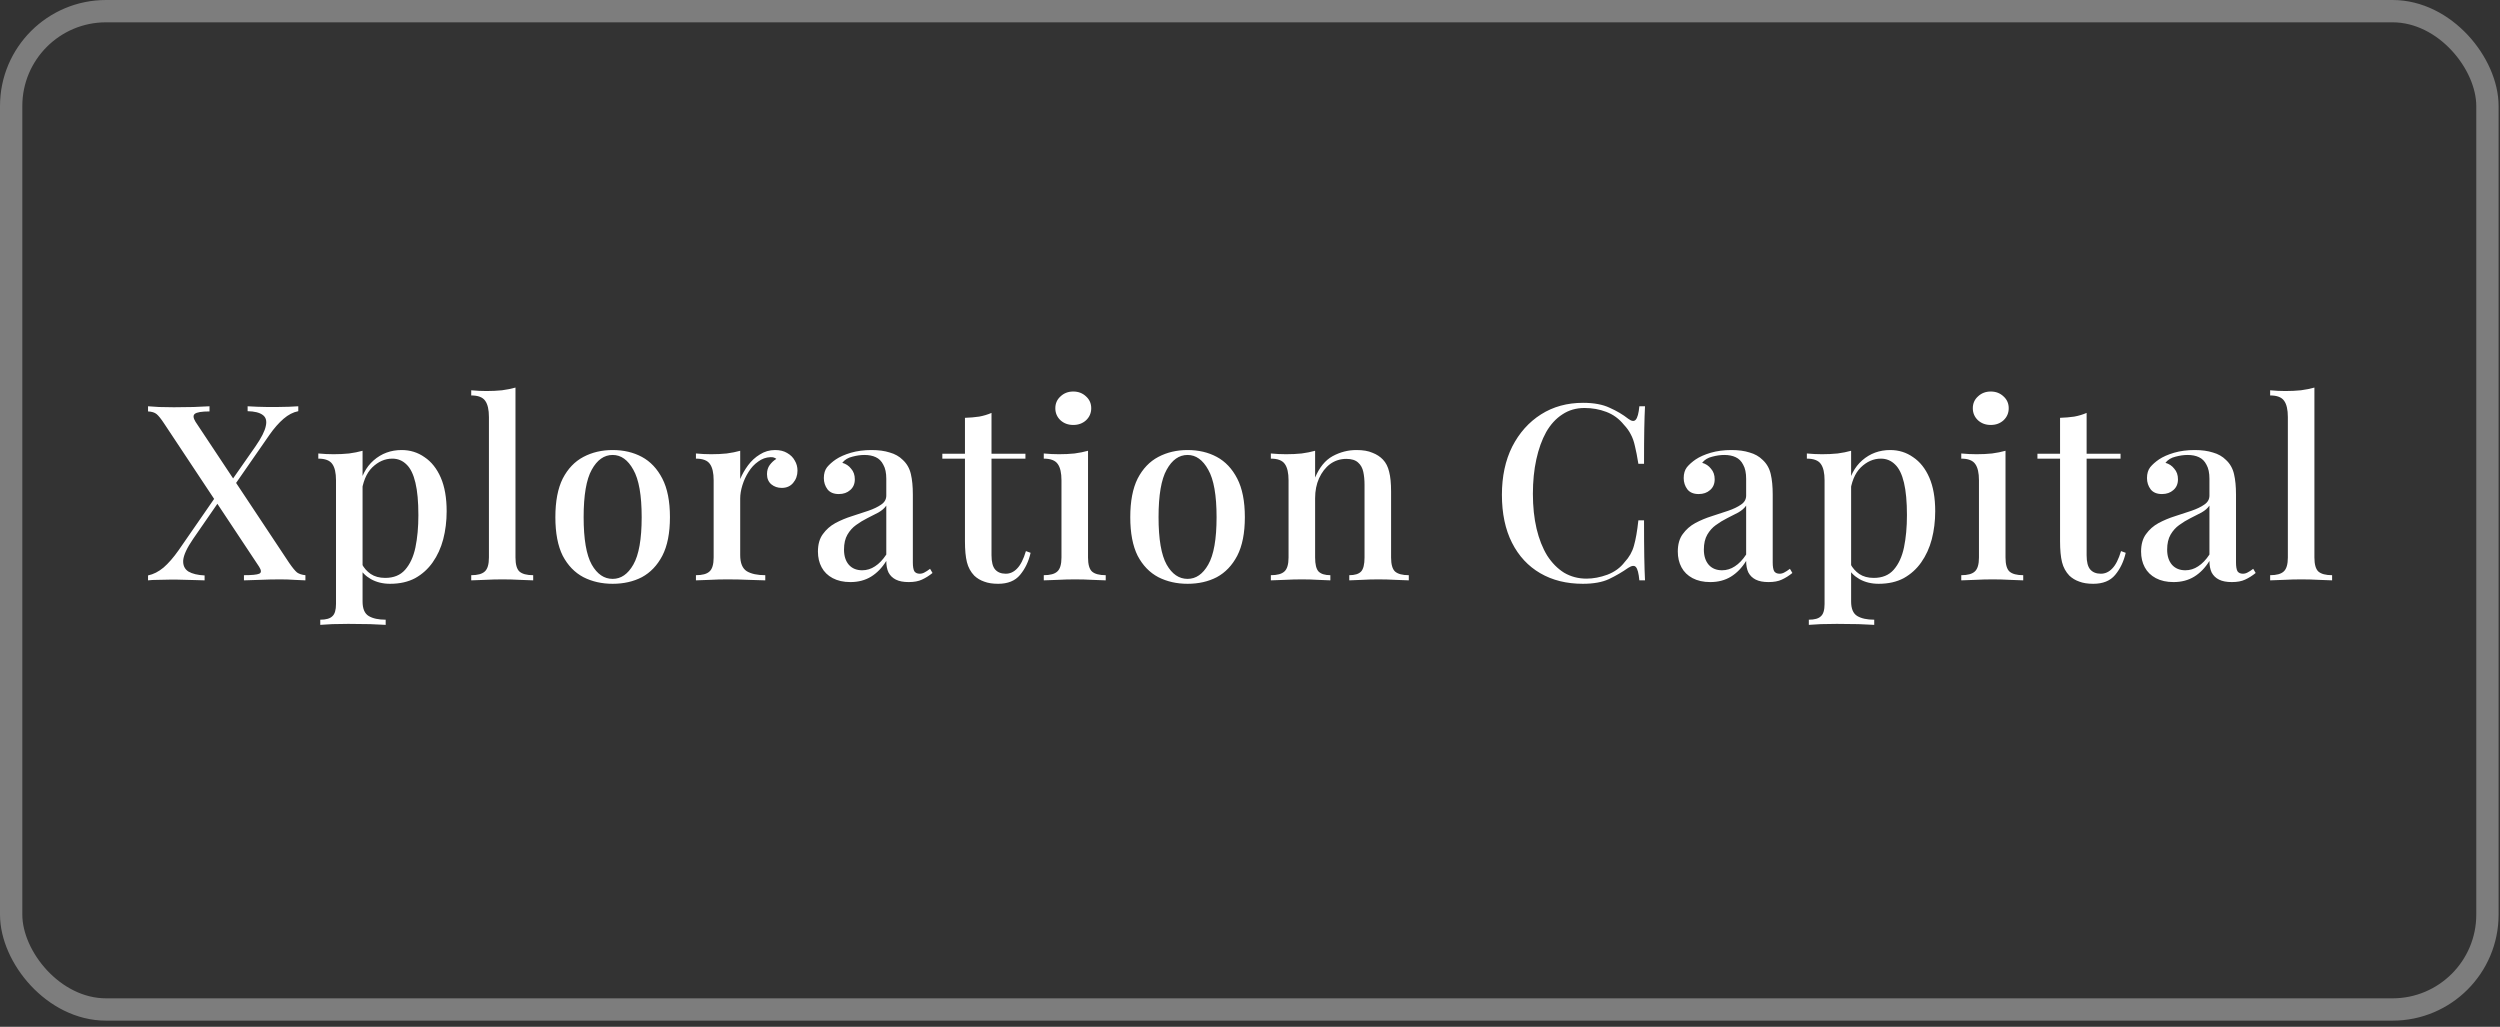 <?xml version="1.0" encoding="UTF-8"?> <svg xmlns="http://www.w3.org/2000/svg" width="224" height="92" viewBox="0 0 224 92" fill="none"><rect x="0" y="0" width="224" height="92" fill="#333333" stroke="none"/> <rect x="1" y="1" width="221.874" height="89.45" rx="8.501" stroke="white" stroke-opacity="0.36" stroke-width="2"></rect> <path d="M18.772 36.402V36.864C18.067 36.864 17.627 36.938 17.45 37.085C17.289 37.217 17.311 37.452 17.517 37.79L25.91 50.436C26.204 50.862 26.439 51.148 26.616 51.295C26.806 51.427 27.056 51.508 27.365 51.537V52C27.144 51.985 26.821 51.971 26.395 51.956C25.984 51.927 25.551 51.912 25.095 51.912C24.493 51.912 23.876 51.927 23.245 51.956C22.628 51.971 22.165 51.985 21.857 52V51.537C22.562 51.537 23.017 51.493 23.223 51.405C23.428 51.317 23.428 51.111 23.223 50.788L14.719 37.966C14.439 37.54 14.212 37.254 14.036 37.107C13.859 36.96 13.602 36.879 13.264 36.864V36.402C13.499 36.416 13.83 36.438 14.256 36.468C14.696 36.482 15.137 36.49 15.578 36.49C16.209 36.49 16.797 36.482 17.34 36.468C17.898 36.438 18.376 36.416 18.772 36.402ZM19.654 44.025C19.654 44.025 19.668 44.076 19.698 44.179C19.727 44.267 19.756 44.362 19.786 44.465C19.83 44.553 19.852 44.597 19.852 44.597L17.296 48.299C16.753 49.092 16.459 49.723 16.415 50.193C16.386 50.649 16.54 50.986 16.878 51.207C17.23 51.413 17.715 51.53 18.332 51.559V52C18.126 51.985 17.884 51.978 17.605 51.978C17.326 51.963 17.039 51.956 16.745 51.956C16.452 51.941 16.165 51.934 15.886 51.934C15.622 51.934 15.394 51.934 15.203 51.934C14.821 51.934 14.461 51.941 14.124 51.956C13.786 51.956 13.499 51.971 13.264 52V51.559C13.749 51.457 14.212 51.221 14.652 50.854C15.093 50.472 15.541 49.958 15.996 49.312L19.654 44.025ZM26.726 36.402V36.842C26.27 36.93 25.83 37.158 25.404 37.525C24.978 37.892 24.559 38.37 24.148 38.957L20.601 44.069C20.601 44.069 20.572 43.973 20.513 43.782C20.469 43.591 20.447 43.496 20.447 43.496L22.892 39.993C23.421 39.229 23.729 38.62 23.817 38.164C23.92 37.709 23.825 37.378 23.531 37.173C23.252 36.967 22.804 36.857 22.187 36.842V36.402C22.466 36.416 22.76 36.431 23.069 36.446C23.377 36.446 23.678 36.453 23.972 36.468C24.28 36.468 24.559 36.468 24.809 36.468C25.206 36.468 25.565 36.46 25.889 36.446C26.226 36.431 26.505 36.416 26.726 36.402ZM32.486 40.389V53.895C32.486 54.541 32.669 54.974 33.036 55.195C33.404 55.415 33.91 55.525 34.557 55.525V55.988C34.219 55.973 33.749 55.951 33.147 55.922C32.544 55.907 31.898 55.9 31.208 55.9C30.723 55.9 30.246 55.907 29.776 55.922C29.306 55.951 28.946 55.973 28.696 55.988V55.525C29.21 55.525 29.57 55.422 29.776 55.217C29.996 55.026 30.106 54.658 30.106 54.115V43.033C30.106 42.372 29.996 41.888 29.776 41.579C29.555 41.256 29.137 41.094 28.52 41.094V40.632C28.99 40.676 29.445 40.698 29.886 40.698C30.371 40.698 30.833 40.676 31.274 40.632C31.715 40.573 32.118 40.492 32.486 40.389ZM35.989 40.323C36.752 40.323 37.435 40.536 38.038 40.962C38.654 41.373 39.139 41.983 39.492 42.791C39.844 43.599 40.02 44.605 40.02 45.809C40.02 46.69 39.918 47.528 39.712 48.321C39.506 49.099 39.191 49.789 38.765 50.392C38.353 50.979 37.832 51.449 37.2 51.802C36.569 52.139 35.82 52.308 34.953 52.308C34.307 52.308 33.734 52.169 33.235 51.89C32.75 51.611 32.405 51.258 32.199 50.832L32.419 50.524C32.61 50.891 32.875 51.192 33.213 51.427C33.565 51.662 33.998 51.78 34.513 51.78C35.276 51.78 35.871 51.537 36.297 51.053C36.738 50.553 37.046 49.885 37.222 49.048C37.399 48.196 37.487 47.234 37.487 46.162C37.487 44.957 37.399 43.988 37.222 43.253C37.046 42.504 36.782 41.961 36.429 41.623C36.077 41.271 35.651 41.094 35.151 41.094C34.49 41.094 33.888 41.359 33.345 41.888C32.816 42.416 32.493 43.209 32.375 44.267L32.155 43.804C32.346 42.703 32.787 41.851 33.477 41.249C34.182 40.632 35.019 40.323 35.989 40.323ZM46.187 34.727V49.951C46.187 50.568 46.305 50.986 46.54 51.207C46.79 51.427 47.201 51.537 47.774 51.537V52C47.524 51.985 47.135 51.971 46.606 51.956C46.077 51.927 45.548 51.912 45.02 51.912C44.491 51.912 43.955 51.927 43.411 51.956C42.883 51.971 42.486 51.985 42.222 52V51.537C42.794 51.537 43.198 51.427 43.433 51.207C43.683 50.986 43.808 50.568 43.808 49.951V37.371C43.808 36.71 43.698 36.225 43.477 35.917C43.257 35.594 42.839 35.432 42.222 35.432V34.97C42.692 35.014 43.147 35.036 43.588 35.036C44.072 35.036 44.535 35.014 44.976 34.97C45.416 34.911 45.82 34.83 46.187 34.727ZM54.894 40.323C55.878 40.323 56.752 40.529 57.516 40.94C58.279 41.351 58.889 41.998 59.344 42.879C59.8 43.76 60.027 44.913 60.027 46.338C60.027 47.763 59.8 48.916 59.344 49.797C58.889 50.663 58.279 51.302 57.516 51.714C56.752 52.11 55.878 52.308 54.894 52.308C53.924 52.308 53.05 52.11 52.272 51.714C51.494 51.302 50.877 50.663 50.421 49.797C49.981 48.916 49.761 47.763 49.761 46.338C49.761 44.913 49.981 43.76 50.421 42.879C50.877 41.998 51.494 41.351 52.272 40.94C53.05 40.529 53.924 40.323 54.894 40.323ZM54.894 40.764C54.13 40.764 53.506 41.205 53.021 42.086C52.536 42.952 52.294 44.37 52.294 46.338C52.294 48.306 52.536 49.723 53.021 50.59C53.506 51.442 54.13 51.868 54.894 51.868C55.643 51.868 56.26 51.442 56.745 50.59C57.244 49.723 57.494 48.306 57.494 46.338C57.494 44.37 57.244 42.952 56.745 42.086C56.26 41.205 55.643 40.764 54.894 40.764ZM69.45 40.323C69.876 40.323 70.236 40.411 70.53 40.588C70.838 40.764 71.066 40.992 71.213 41.271C71.374 41.535 71.455 41.836 71.455 42.174C71.455 42.6 71.323 42.967 71.059 43.276C70.809 43.569 70.471 43.716 70.045 43.716C69.678 43.716 69.362 43.606 69.098 43.386C68.848 43.165 68.723 42.864 68.723 42.482C68.723 42.159 68.804 41.888 68.966 41.667C69.142 41.432 69.34 41.249 69.561 41.116C69.414 40.999 69.237 40.947 69.032 40.962C68.635 40.977 68.268 41.109 67.93 41.359C67.592 41.594 67.306 41.902 67.071 42.284C66.836 42.651 66.652 43.048 66.52 43.474C66.388 43.9 66.322 44.296 66.322 44.663V49.731C66.322 50.45 66.52 50.935 66.917 51.185C67.313 51.42 67.864 51.537 68.569 51.537V52C68.231 51.985 67.747 51.971 67.115 51.956C66.498 51.927 65.844 51.912 65.154 51.912C64.625 51.912 64.097 51.927 63.568 51.956C63.039 51.971 62.635 51.985 62.356 52V51.537C62.929 51.537 63.333 51.427 63.568 51.207C63.818 50.986 63.943 50.568 63.943 49.951V43.033C63.943 42.372 63.832 41.888 63.612 41.579C63.392 41.256 62.973 41.094 62.356 41.094V40.632C62.826 40.676 63.282 40.698 63.722 40.698C64.222 40.698 64.684 40.676 65.11 40.632C65.551 40.573 65.955 40.492 66.322 40.389V42.923C66.498 42.497 66.733 42.086 67.027 41.689C67.321 41.293 67.673 40.969 68.084 40.72C68.496 40.455 68.951 40.323 69.45 40.323ZM76.195 52.154C75.578 52.154 75.05 52.037 74.609 51.802C74.168 51.567 73.838 51.244 73.618 50.832C73.397 50.421 73.287 49.951 73.287 49.422C73.287 48.776 73.434 48.255 73.728 47.858C74.022 47.447 74.396 47.116 74.851 46.867C75.321 46.617 75.813 46.411 76.328 46.25C76.856 46.074 77.348 45.912 77.804 45.765C78.274 45.603 78.656 45.42 78.949 45.214C79.258 45.009 79.412 44.737 79.412 44.399V42.901C79.412 42.372 79.324 41.954 79.147 41.645C78.986 41.322 78.758 41.094 78.465 40.962C78.186 40.83 77.848 40.764 77.451 40.764C77.113 40.764 76.753 40.815 76.372 40.918C75.99 41.006 75.689 41.19 75.468 41.469C75.791 41.557 76.056 41.733 76.261 41.998C76.482 42.247 76.592 42.563 76.592 42.945C76.592 43.356 76.452 43.679 76.173 43.914C75.909 44.149 75.571 44.267 75.16 44.267C74.704 44.267 74.367 44.127 74.146 43.848C73.926 43.554 73.816 43.217 73.816 42.835C73.816 42.438 73.911 42.115 74.102 41.865C74.308 41.616 74.572 41.381 74.895 41.16C75.248 40.925 75.696 40.727 76.239 40.566C76.797 40.404 77.414 40.323 78.09 40.323C78.722 40.323 79.265 40.397 79.72 40.544C80.19 40.676 80.58 40.896 80.888 41.205C81.255 41.542 81.498 41.968 81.615 42.482C81.733 42.982 81.791 43.591 81.791 44.311V50.392C81.791 50.759 81.835 51.023 81.924 51.185C82.026 51.332 82.188 51.405 82.408 51.405C82.555 51.405 82.695 51.368 82.827 51.295C82.974 51.221 83.143 51.111 83.334 50.965L83.554 51.339C83.245 51.589 82.93 51.787 82.606 51.934C82.298 52.081 81.901 52.154 81.417 52.154C80.947 52.154 80.565 52.081 80.271 51.934C79.977 51.787 79.757 51.574 79.61 51.295C79.478 51.016 79.412 50.671 79.412 50.26C79.03 50.876 78.575 51.346 78.046 51.669C77.517 51.993 76.9 52.154 76.195 52.154ZM77.253 51.097C77.664 51.097 78.046 50.979 78.398 50.744C78.766 50.509 79.103 50.157 79.412 49.687V45.302C79.25 45.537 79.015 45.743 78.707 45.919C78.398 46.081 78.068 46.25 77.716 46.426C77.363 46.602 77.025 46.808 76.702 47.043C76.394 47.263 76.137 47.55 75.931 47.902C75.725 48.255 75.623 48.703 75.623 49.246C75.623 49.819 75.769 50.274 76.063 50.612C76.357 50.935 76.753 51.097 77.253 51.097ZM88.839 36.996V40.654H91.879V41.094H88.839V49.753C88.839 50.355 88.949 50.781 89.169 51.031C89.39 51.28 89.706 51.405 90.117 51.405C90.499 51.405 90.836 51.251 91.13 50.943C91.439 50.634 91.703 50.113 91.923 49.378L92.342 49.532C92.166 50.311 91.85 50.972 91.394 51.515C90.954 52.044 90.3 52.308 89.434 52.308C88.934 52.308 88.516 52.242 88.178 52.11C87.84 51.993 87.546 51.816 87.297 51.581C86.974 51.244 86.753 50.84 86.636 50.37C86.518 49.9 86.46 49.275 86.46 48.497V41.094H84.433V40.654H86.46V37.437C86.915 37.422 87.341 37.386 87.737 37.327C88.134 37.254 88.501 37.143 88.839 36.996ZM96.165 35.08C96.621 35.08 97.002 35.227 97.311 35.52C97.619 35.799 97.774 36.152 97.774 36.578C97.774 37.004 97.619 37.364 97.311 37.657C97.002 37.937 96.621 38.076 96.165 38.076C95.71 38.076 95.328 37.937 95.02 37.657C94.711 37.364 94.557 37.004 94.557 36.578C94.557 36.152 94.711 35.799 95.02 35.52C95.328 35.227 95.71 35.08 96.165 35.08ZM97.487 40.389V49.951C97.487 50.568 97.605 50.986 97.84 51.207C98.089 51.427 98.501 51.537 99.073 51.537V52C98.824 51.985 98.434 51.971 97.906 51.956C97.392 51.927 96.863 51.912 96.32 51.912C95.805 51.912 95.277 51.927 94.733 51.956C94.19 51.971 93.786 51.985 93.522 52V51.537C94.094 51.537 94.498 51.427 94.733 51.207C94.983 50.986 95.108 50.568 95.108 49.951V43.033C95.108 42.372 94.998 41.888 94.777 41.579C94.557 41.256 94.138 41.094 93.522 41.094V40.632C93.992 40.676 94.447 40.698 94.887 40.698C95.387 40.698 95.85 40.676 96.275 40.632C96.716 40.573 97.12 40.492 97.487 40.389ZM106.406 40.323C107.39 40.323 108.264 40.529 109.027 40.94C109.791 41.351 110.401 41.998 110.856 42.879C111.311 43.76 111.539 44.913 111.539 46.338C111.539 47.763 111.311 48.916 110.856 49.797C110.401 50.663 109.791 51.302 109.027 51.714C108.264 52.11 107.39 52.308 106.406 52.308C105.436 52.308 104.562 52.11 103.784 51.714C103.005 51.302 102.389 50.663 101.933 49.797C101.493 48.916 101.272 47.763 101.272 46.338C101.272 44.913 101.493 43.76 101.933 42.879C102.389 41.998 103.005 41.351 103.784 40.94C104.562 40.529 105.436 40.323 106.406 40.323ZM106.406 40.764C105.642 40.764 105.018 41.205 104.533 42.086C104.048 42.952 103.806 44.37 103.806 46.338C103.806 48.306 104.048 49.723 104.533 50.59C105.018 51.442 105.642 51.868 106.406 51.868C107.155 51.868 107.772 51.442 108.256 50.59C108.756 49.723 109.005 48.306 109.005 46.338C109.005 44.37 108.756 42.952 108.256 42.086C107.772 41.205 107.155 40.764 106.406 40.764ZM121.535 40.323C122.123 40.323 122.6 40.404 122.967 40.566C123.349 40.712 123.665 40.918 123.914 41.182C124.179 41.462 124.362 41.821 124.465 42.262C124.583 42.703 124.641 43.297 124.641 44.047V49.951C124.641 50.568 124.759 50.986 124.994 51.207C125.244 51.427 125.655 51.537 126.228 51.537V52C125.978 51.985 125.589 51.971 125.06 51.956C124.531 51.927 124.01 51.912 123.496 51.912C122.996 51.912 122.497 51.927 121.998 51.956C121.513 51.971 121.146 51.985 120.896 52V51.537C121.395 51.537 121.748 51.427 121.954 51.207C122.159 50.986 122.262 50.568 122.262 49.951V43.43C122.262 43.004 122.225 42.622 122.152 42.284C122.078 41.931 121.924 41.653 121.689 41.447C121.454 41.227 121.102 41.116 120.632 41.116C120.088 41.116 119.604 41.271 119.178 41.579C118.766 41.888 118.436 42.313 118.186 42.857C117.951 43.386 117.834 43.98 117.834 44.641V49.951C117.834 50.568 117.937 50.986 118.142 51.207C118.362 51.427 118.715 51.537 119.2 51.537V52C118.965 51.985 118.605 51.971 118.12 51.956C117.65 51.927 117.158 51.912 116.644 51.912C116.145 51.912 115.623 51.927 115.08 51.956C114.536 51.971 114.132 51.985 113.868 52V51.537C114.441 51.537 114.845 51.427 115.08 51.207C115.329 50.986 115.454 50.568 115.454 49.951V43.033C115.454 42.372 115.344 41.888 115.124 41.579C114.903 41.256 114.485 41.094 113.868 41.094V40.632C114.338 40.676 114.793 40.698 115.234 40.698C115.733 40.698 116.196 40.676 116.622 40.632C117.063 40.573 117.467 40.492 117.834 40.389V42.791C118.216 41.88 118.737 41.241 119.398 40.874C120.074 40.507 120.786 40.323 121.535 40.323ZM141.841 36.093C142.811 36.093 143.604 36.24 144.221 36.534C144.852 36.813 145.41 37.143 145.895 37.525C146.189 37.745 146.409 37.775 146.556 37.613C146.717 37.437 146.828 37.033 146.886 36.402H147.393C147.364 36.96 147.342 37.635 147.327 38.428C147.312 39.207 147.305 40.25 147.305 41.557H146.798C146.695 40.911 146.593 40.382 146.49 39.971C146.402 39.559 146.277 39.207 146.115 38.913C145.968 38.62 145.763 38.333 145.498 38.054C145.072 37.525 144.551 37.143 143.934 36.908C143.317 36.673 142.664 36.556 141.973 36.556C141.224 36.556 140.563 36.747 139.99 37.129C139.418 37.496 138.933 38.025 138.536 38.715C138.154 39.405 137.861 40.22 137.655 41.16C137.449 42.1 137.347 43.129 137.347 44.245C137.347 45.391 137.457 46.433 137.677 47.373C137.897 48.299 138.213 49.099 138.625 49.775C139.05 50.436 139.557 50.95 140.145 51.317C140.747 51.669 141.415 51.846 142.15 51.846C142.752 51.846 143.376 51.728 144.022 51.493C144.669 51.244 145.183 50.869 145.564 50.37C145.976 49.929 146.255 49.437 146.402 48.894C146.563 48.335 146.695 47.579 146.798 46.624H147.305C147.305 47.976 147.312 49.07 147.327 49.907C147.342 50.73 147.364 51.427 147.393 52H146.886C146.828 51.368 146.725 50.972 146.578 50.81C146.446 50.649 146.218 50.671 145.895 50.876C145.351 51.258 144.771 51.596 144.154 51.89C143.552 52.169 142.774 52.308 141.819 52.308C140.365 52.308 139.095 51.993 138.008 51.361C136.921 50.73 136.076 49.819 135.474 48.629C134.872 47.44 134.571 46.007 134.571 44.333C134.571 42.688 134.879 41.249 135.496 40.015C136.128 38.781 136.987 37.819 138.074 37.129C139.161 36.438 140.416 36.093 141.841 36.093ZM153.239 52.154C152.622 52.154 152.093 52.037 151.653 51.802C151.212 51.567 150.881 51.244 150.661 50.832C150.441 50.421 150.331 49.951 150.331 49.422C150.331 48.776 150.478 48.255 150.771 47.858C151.065 47.447 151.44 47.116 151.895 46.867C152.365 46.617 152.857 46.411 153.371 46.25C153.9 46.074 154.392 45.912 154.847 45.765C155.317 45.603 155.699 45.42 155.993 45.214C156.301 45.009 156.455 44.737 156.455 44.399V42.901C156.455 42.372 156.367 41.954 156.191 41.645C156.03 41.322 155.802 41.094 155.508 40.962C155.229 40.83 154.891 40.764 154.495 40.764C154.157 40.764 153.797 40.815 153.415 40.918C153.033 41.006 152.732 41.19 152.512 41.469C152.835 41.557 153.099 41.733 153.305 41.998C153.525 42.247 153.635 42.563 153.635 42.945C153.635 43.356 153.496 43.679 153.217 43.914C152.952 44.149 152.615 44.267 152.203 44.267C151.748 44.267 151.41 44.127 151.19 43.848C150.97 43.554 150.859 43.217 150.859 42.835C150.859 42.438 150.955 42.115 151.146 41.865C151.351 41.616 151.616 41.381 151.939 41.16C152.292 40.925 152.739 40.727 153.283 40.566C153.841 40.404 154.458 40.323 155.134 40.323C155.765 40.323 156.309 40.397 156.764 40.544C157.234 40.676 157.623 40.896 157.932 41.205C158.299 41.542 158.541 41.968 158.659 42.482C158.776 42.982 158.835 43.591 158.835 44.311V50.392C158.835 50.759 158.879 51.023 158.967 51.185C159.07 51.332 159.231 51.405 159.452 51.405C159.599 51.405 159.738 51.368 159.87 51.295C160.017 51.221 160.186 51.111 160.377 50.965L160.597 51.339C160.289 51.589 159.973 51.787 159.65 51.934C159.342 52.081 158.945 52.154 158.46 52.154C157.99 52.154 157.608 52.081 157.315 51.934C157.021 51.787 156.801 51.574 156.654 51.295C156.522 51.016 156.455 50.671 156.455 50.26C156.074 50.876 155.618 51.346 155.09 51.669C154.561 51.993 153.944 52.154 153.239 52.154ZM154.296 51.097C154.708 51.097 155.09 50.979 155.442 50.744C155.809 50.509 156.147 50.157 156.455 49.687V45.302C156.294 45.537 156.059 45.743 155.75 45.919C155.442 46.081 155.112 46.25 154.759 46.426C154.407 46.602 154.069 46.808 153.746 47.043C153.437 47.263 153.18 47.55 152.974 47.902C152.769 48.255 152.666 48.703 152.666 49.246C152.666 49.819 152.813 50.274 153.107 50.612C153.4 50.935 153.797 51.097 154.296 51.097ZM165.86 40.389V53.895C165.86 54.541 166.044 54.974 166.411 55.195C166.778 55.415 167.285 55.525 167.931 55.525V55.988C167.594 55.973 167.124 55.951 166.521 55.922C165.919 55.907 165.273 55.9 164.583 55.9C164.098 55.9 163.621 55.907 163.151 55.922C162.681 55.951 162.321 55.973 162.071 55.988V55.525C162.585 55.525 162.945 55.422 163.151 55.217C163.371 55.026 163.481 54.658 163.481 54.115V43.033C163.481 42.372 163.371 41.888 163.151 41.579C162.93 41.256 162.512 41.094 161.895 41.094V40.632C162.365 40.676 162.82 40.698 163.261 40.698C163.745 40.698 164.208 40.676 164.649 40.632C165.089 40.573 165.493 40.492 165.86 40.389ZM169.363 40.323C170.127 40.323 170.81 40.536 171.412 40.962C172.029 41.373 172.514 41.983 172.866 42.791C173.219 43.599 173.395 44.605 173.395 45.809C173.395 46.69 173.292 47.528 173.087 48.321C172.881 49.099 172.565 49.789 172.139 50.392C171.728 50.979 171.207 51.449 170.575 51.802C169.944 52.139 169.195 52.308 168.328 52.308C167.682 52.308 167.109 52.169 166.609 51.89C166.125 51.611 165.78 51.258 165.574 50.832L165.794 50.524C165.985 50.891 166.25 51.192 166.587 51.427C166.94 51.662 167.373 51.78 167.887 51.78C168.651 51.78 169.246 51.537 169.672 51.053C170.113 50.553 170.421 49.885 170.597 49.048C170.773 48.196 170.862 47.234 170.862 46.162C170.862 44.957 170.773 43.988 170.597 43.253C170.421 42.504 170.157 41.961 169.804 41.623C169.452 41.271 169.026 41.094 168.526 41.094C167.865 41.094 167.263 41.359 166.72 41.888C166.191 42.416 165.868 43.209 165.75 44.267L165.53 43.804C165.721 42.703 166.162 41.851 166.852 41.249C167.557 40.632 168.394 40.323 169.363 40.323ZM178.372 35.08C178.828 35.08 179.21 35.227 179.518 35.52C179.827 35.799 179.981 36.152 179.981 36.578C179.981 37.004 179.827 37.364 179.518 37.657C179.21 37.937 178.828 38.076 178.372 38.076C177.917 38.076 177.535 37.937 177.227 37.657C176.918 37.364 176.764 37.004 176.764 36.578C176.764 36.152 176.918 35.799 177.227 35.52C177.535 35.227 177.917 35.08 178.372 35.08ZM179.694 40.389V49.951C179.694 50.568 179.812 50.986 180.047 51.207C180.297 51.427 180.708 51.537 181.281 51.537V52C181.031 51.985 180.642 51.971 180.113 51.956C179.599 51.927 179.07 51.912 178.527 51.912C178.013 51.912 177.484 51.927 176.94 51.956C176.397 51.971 175.993 51.985 175.729 52V51.537C176.302 51.537 176.705 51.427 176.94 51.207C177.19 50.986 177.315 50.568 177.315 49.951V43.033C177.315 42.372 177.205 41.888 176.984 41.579C176.764 41.256 176.346 41.094 175.729 41.094V40.632C176.199 40.676 176.654 40.698 177.095 40.698C177.594 40.698 178.057 40.676 178.483 40.632C178.923 40.573 179.327 40.492 179.694 40.389ZM186.961 36.996V40.654H190.001V41.094H186.961V49.753C186.961 50.355 187.071 50.781 187.291 51.031C187.511 51.28 187.827 51.405 188.238 51.405C188.62 51.405 188.958 51.251 189.252 50.943C189.56 50.634 189.825 50.113 190.045 49.378L190.464 49.532C190.287 50.311 189.971 50.972 189.516 51.515C189.076 52.044 188.422 52.308 187.555 52.308C187.056 52.308 186.637 52.242 186.3 52.11C185.962 51.993 185.668 51.816 185.418 51.581C185.095 51.244 184.875 50.84 184.757 50.37C184.64 49.9 184.581 49.275 184.581 48.497V41.094H182.554V40.654H184.581V37.437C185.036 37.422 185.462 37.386 185.859 37.327C186.255 37.254 186.623 37.143 186.961 36.996ZM194.75 52.154C194.133 52.154 193.604 52.037 193.163 51.802C192.723 51.567 192.392 51.244 192.172 50.832C191.952 50.421 191.841 49.951 191.841 49.422C191.841 48.776 191.988 48.255 192.282 47.858C192.576 47.447 192.95 47.116 193.406 46.867C193.876 46.617 194.368 46.411 194.882 46.25C195.41 46.074 195.903 45.912 196.358 45.765C196.828 45.603 197.21 45.42 197.503 45.214C197.812 45.009 197.966 44.737 197.966 44.399V42.901C197.966 42.372 197.878 41.954 197.702 41.645C197.54 41.322 197.313 41.094 197.019 40.962C196.74 40.83 196.402 40.764 196.005 40.764C195.668 40.764 195.308 40.815 194.926 40.918C194.544 41.006 194.243 41.19 194.023 41.469C194.346 41.557 194.61 41.733 194.816 41.998C195.036 42.247 195.146 42.563 195.146 42.945C195.146 43.356 195.007 43.679 194.728 43.914C194.463 44.149 194.125 44.267 193.714 44.267C193.259 44.267 192.921 44.127 192.701 43.848C192.48 43.554 192.37 43.217 192.37 42.835C192.37 42.438 192.466 42.115 192.657 41.865C192.862 41.616 193.127 41.381 193.45 41.16C193.802 40.925 194.25 40.727 194.794 40.566C195.352 40.404 195.969 40.323 196.644 40.323C197.276 40.323 197.819 40.397 198.275 40.544C198.745 40.676 199.134 40.896 199.442 41.205C199.809 41.542 200.052 41.968 200.169 42.482C200.287 42.982 200.346 43.591 200.346 44.311V50.392C200.346 50.759 200.39 51.023 200.478 51.185C200.581 51.332 200.742 51.405 200.962 51.405C201.109 51.405 201.249 51.368 201.381 51.295C201.528 51.221 201.697 51.111 201.888 50.965L202.108 51.339C201.8 51.589 201.484 51.787 201.161 51.934C200.852 52.081 200.456 52.154 199.971 52.154C199.501 52.154 199.119 52.081 198.825 51.934C198.532 51.787 198.311 51.574 198.164 51.295C198.032 51.016 197.966 50.671 197.966 50.26C197.584 50.876 197.129 51.346 196.6 51.669C196.071 51.993 195.455 52.154 194.75 52.154ZM195.807 51.097C196.218 51.097 196.6 50.979 196.953 50.744C197.32 50.509 197.658 50.157 197.966 49.687V45.302C197.805 45.537 197.57 45.743 197.261 45.919C196.953 46.081 196.622 46.25 196.27 46.426C195.917 46.602 195.579 46.808 195.256 47.043C194.948 47.263 194.691 47.55 194.485 47.902C194.28 48.255 194.177 48.703 194.177 49.246C194.177 49.819 194.324 50.274 194.617 50.612C194.911 50.935 195.308 51.097 195.807 51.097ZM207.371 34.727V49.951C207.371 50.568 207.489 50.986 207.724 51.207C207.973 51.427 208.385 51.537 208.957 51.537V52C208.708 51.985 208.318 51.971 207.79 51.956C207.261 51.927 206.732 51.912 206.203 51.912C205.675 51.912 205.139 51.927 204.595 51.956C204.066 51.971 203.67 51.985 203.405 52V51.537C203.978 51.537 204.382 51.427 204.617 51.207C204.867 50.986 204.992 50.568 204.992 49.951V37.371C204.992 36.71 204.882 36.225 204.661 35.917C204.441 35.594 204.022 35.432 203.405 35.432V34.97C203.875 35.014 204.331 35.036 204.771 35.036C205.256 35.036 205.719 35.014 206.159 34.97C206.6 34.911 207.004 34.83 207.371 34.727Z" fill="white"></path> </svg> 